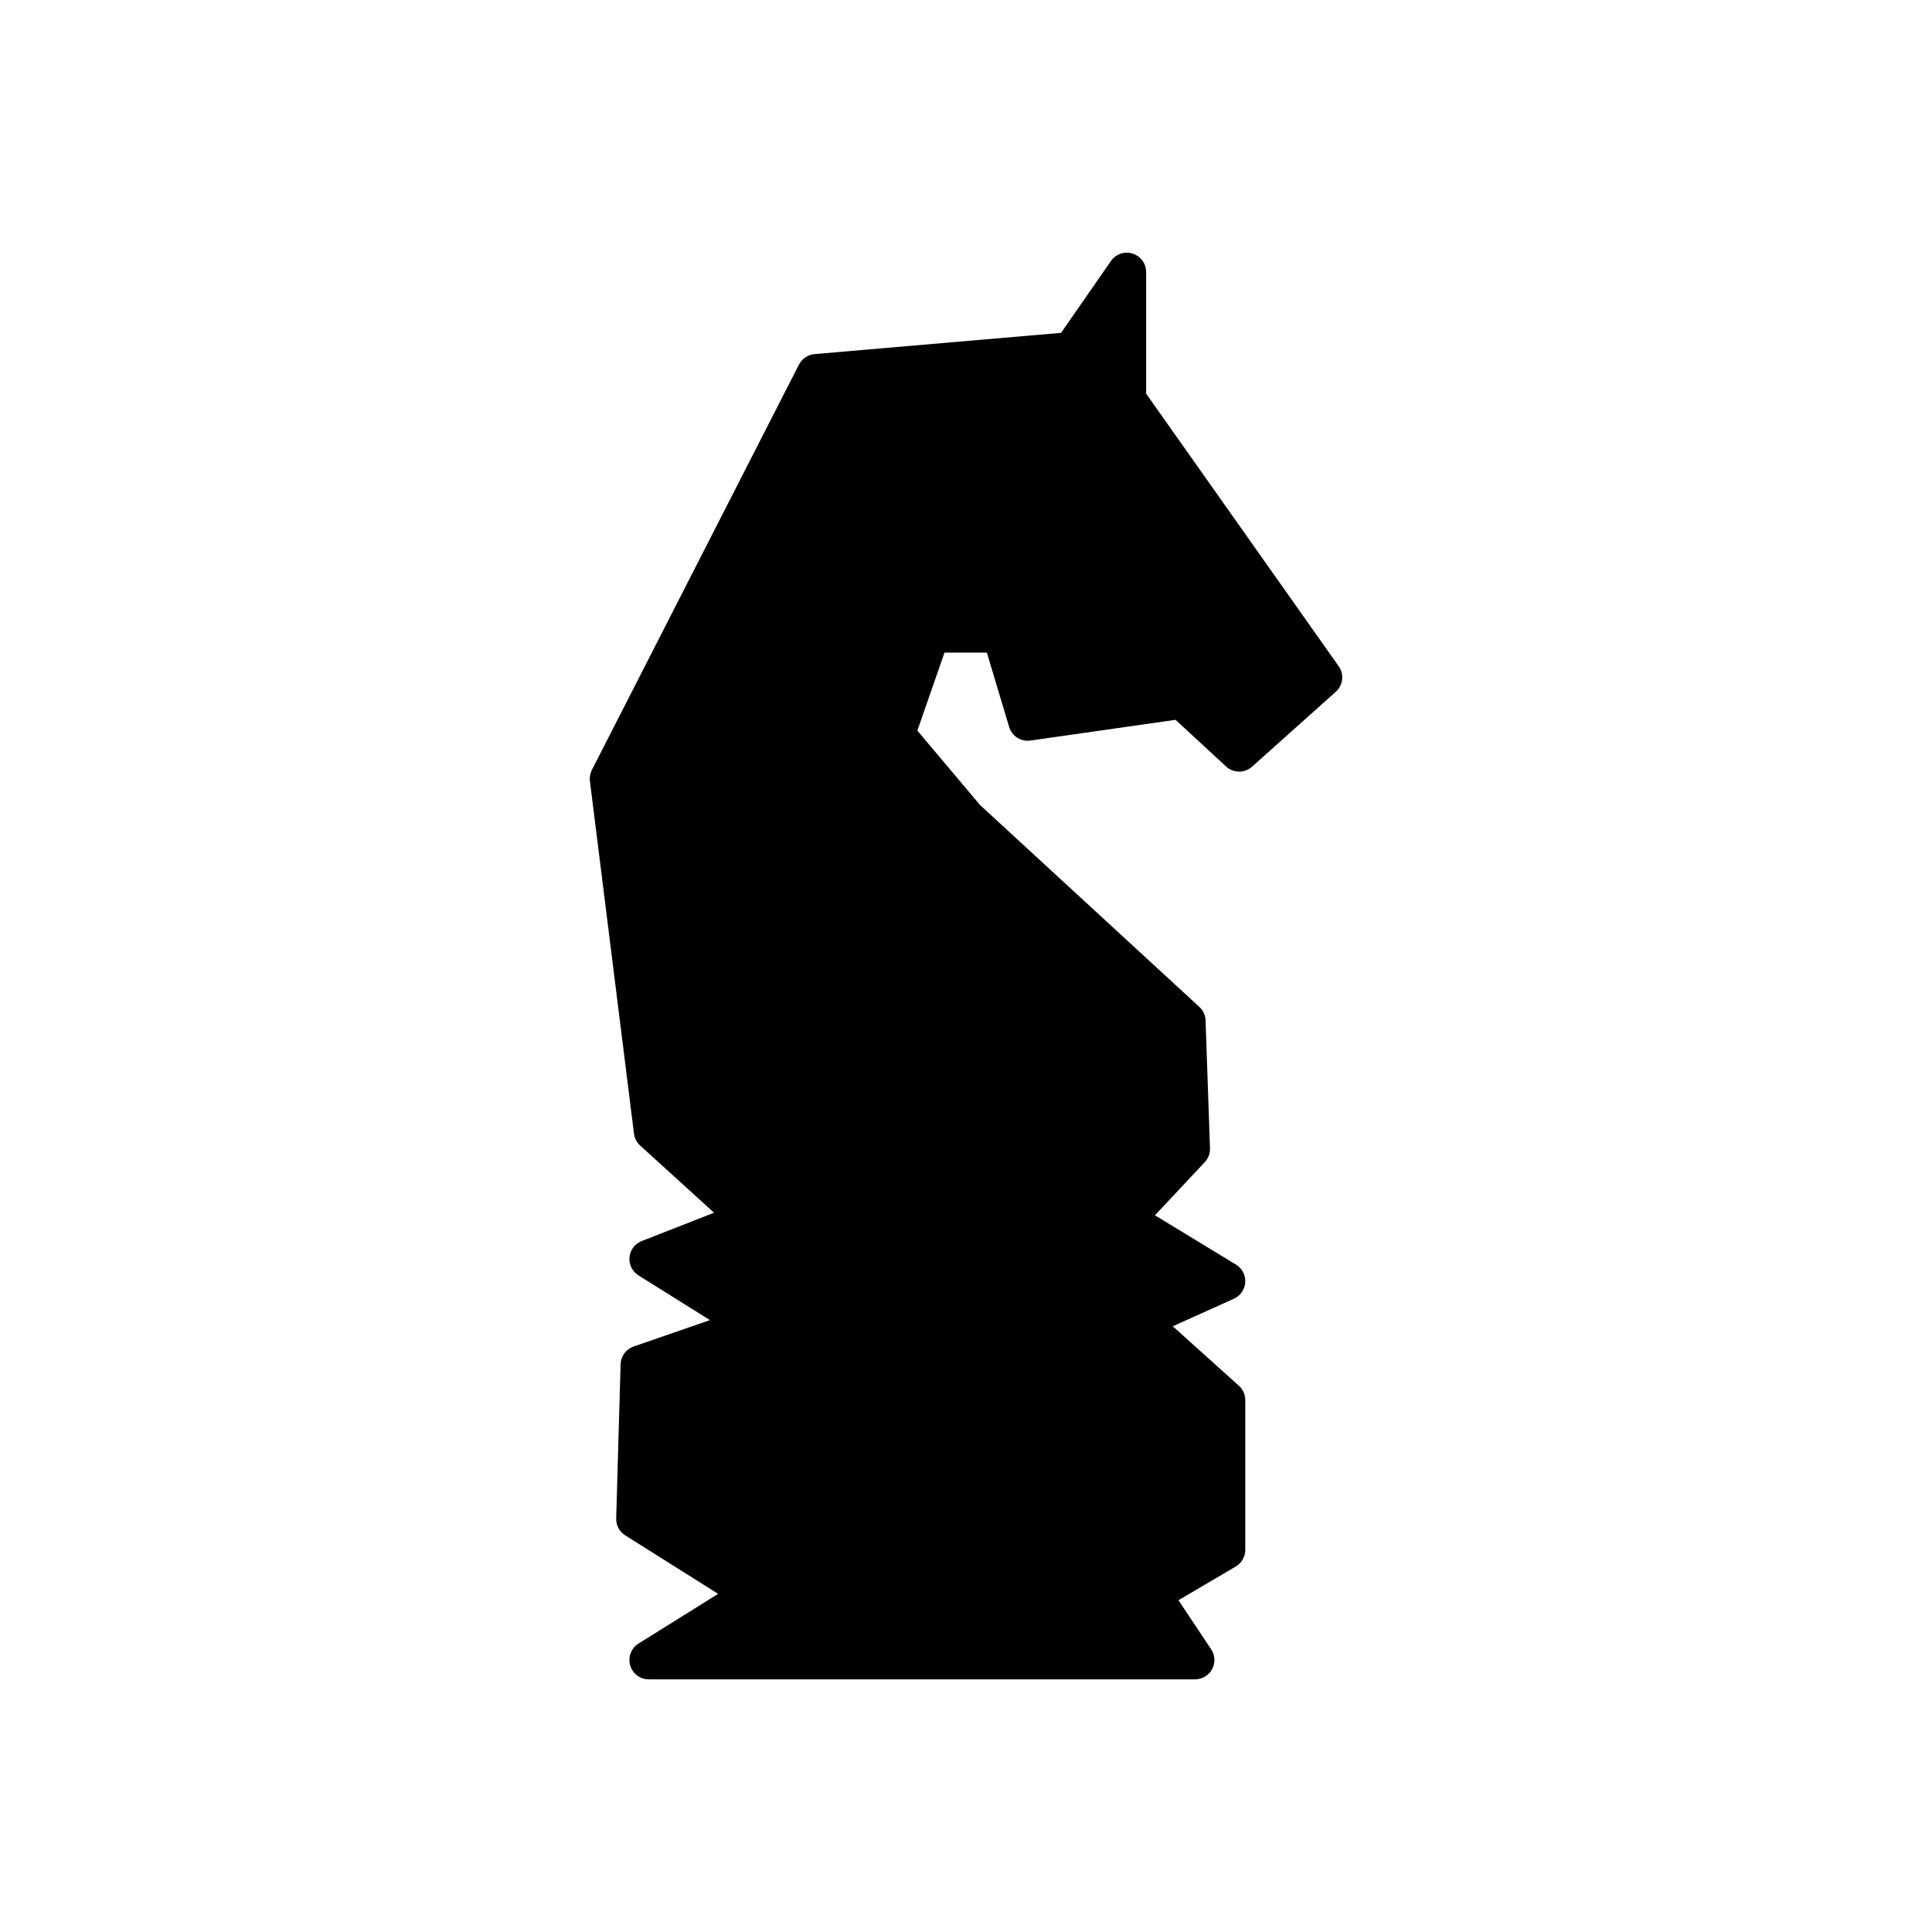 <?xml version="1.0" encoding="utf-8"?>
<!-- Generator: Adobe Illustrator 16.0.0, SVG Export Plug-In . SVG Version: 6.00 Build 0)  -->
<!DOCTYPE svg PUBLIC "-//W3C//DTD SVG 1.1//EN" "http://www.w3.org/Graphics/SVG/1.1/DTD/svg11.dtd">
<svg version="1.1" id="Layer_1" xmlns="http://www.w3.org/2000/svg" xmlns:xlink="http://www.w3.org/1999/xlink" x="0px" y="0px"
	 width="100px" height="100px" viewBox="0 0 100 100" enable-background="new 0 0 100 100" xml:space="preserve">
<g>
	<path d="M58.623,13.125c-0.416-0.133-0.871,0.024-1.12,0.384l-2.583,3.719l-12.76,1.1c-0.344,0.029-0.647,0.234-0.805,0.541
		L30.636,39.852c-0.091,0.179-0.127,0.38-0.102,0.579l2.281,18.246c0.029,0.237,0.143,0.456,0.319,0.616l3.825,3.478l-3.745,1.466
		c-0.353,0.139-0.597,0.462-0.632,0.838c-0.034,0.377,0.146,0.74,0.466,0.941l3.7,2.313l-3.953,1.367
		c-0.393,0.137-0.66,0.5-0.673,0.917l-0.228,7.982c-0.01,0.354,0.168,0.686,0.467,0.875l4.809,3.028l-4.122,2.574
		c-0.378,0.236-0.554,0.695-0.431,1.124c0.123,0.431,0.515,0.726,0.961,0.726h28.279c0.369,0,0.709-0.203,0.883-0.528
		s0.154-0.72-0.051-1.026l-1.692-2.541l2.965-1.744c0.306-0.18,0.493-0.506,0.493-0.86v-7.754c0-0.284-0.12-0.556-0.331-0.743
		l-3.422-3.079l3.163-1.423c0.339-0.152,0.564-0.479,0.588-0.852c0.023-0.371-0.161-0.723-0.479-0.916l-4.195-2.553l2.58-2.75
		c0.182-0.193,0.279-0.453,0.27-0.718L62.4,52.82c-0.008-0.268-0.125-0.521-0.321-0.702L50.725,41.666l-3.242-3.849l1.404-4.037
		h2.193l1.154,3.849c0.144,0.474,0.607,0.773,1.101,0.702l7.511-1.073l2.615,2.415c0.379,0.35,0.961,0.354,1.346,0.01l4.334-3.877
		c0.379-0.338,0.442-0.907,0.149-1.322l-9.966-14.108V14.08C59.324,13.643,59.04,13.256,58.623,13.125z"/>
</g>
</svg>
